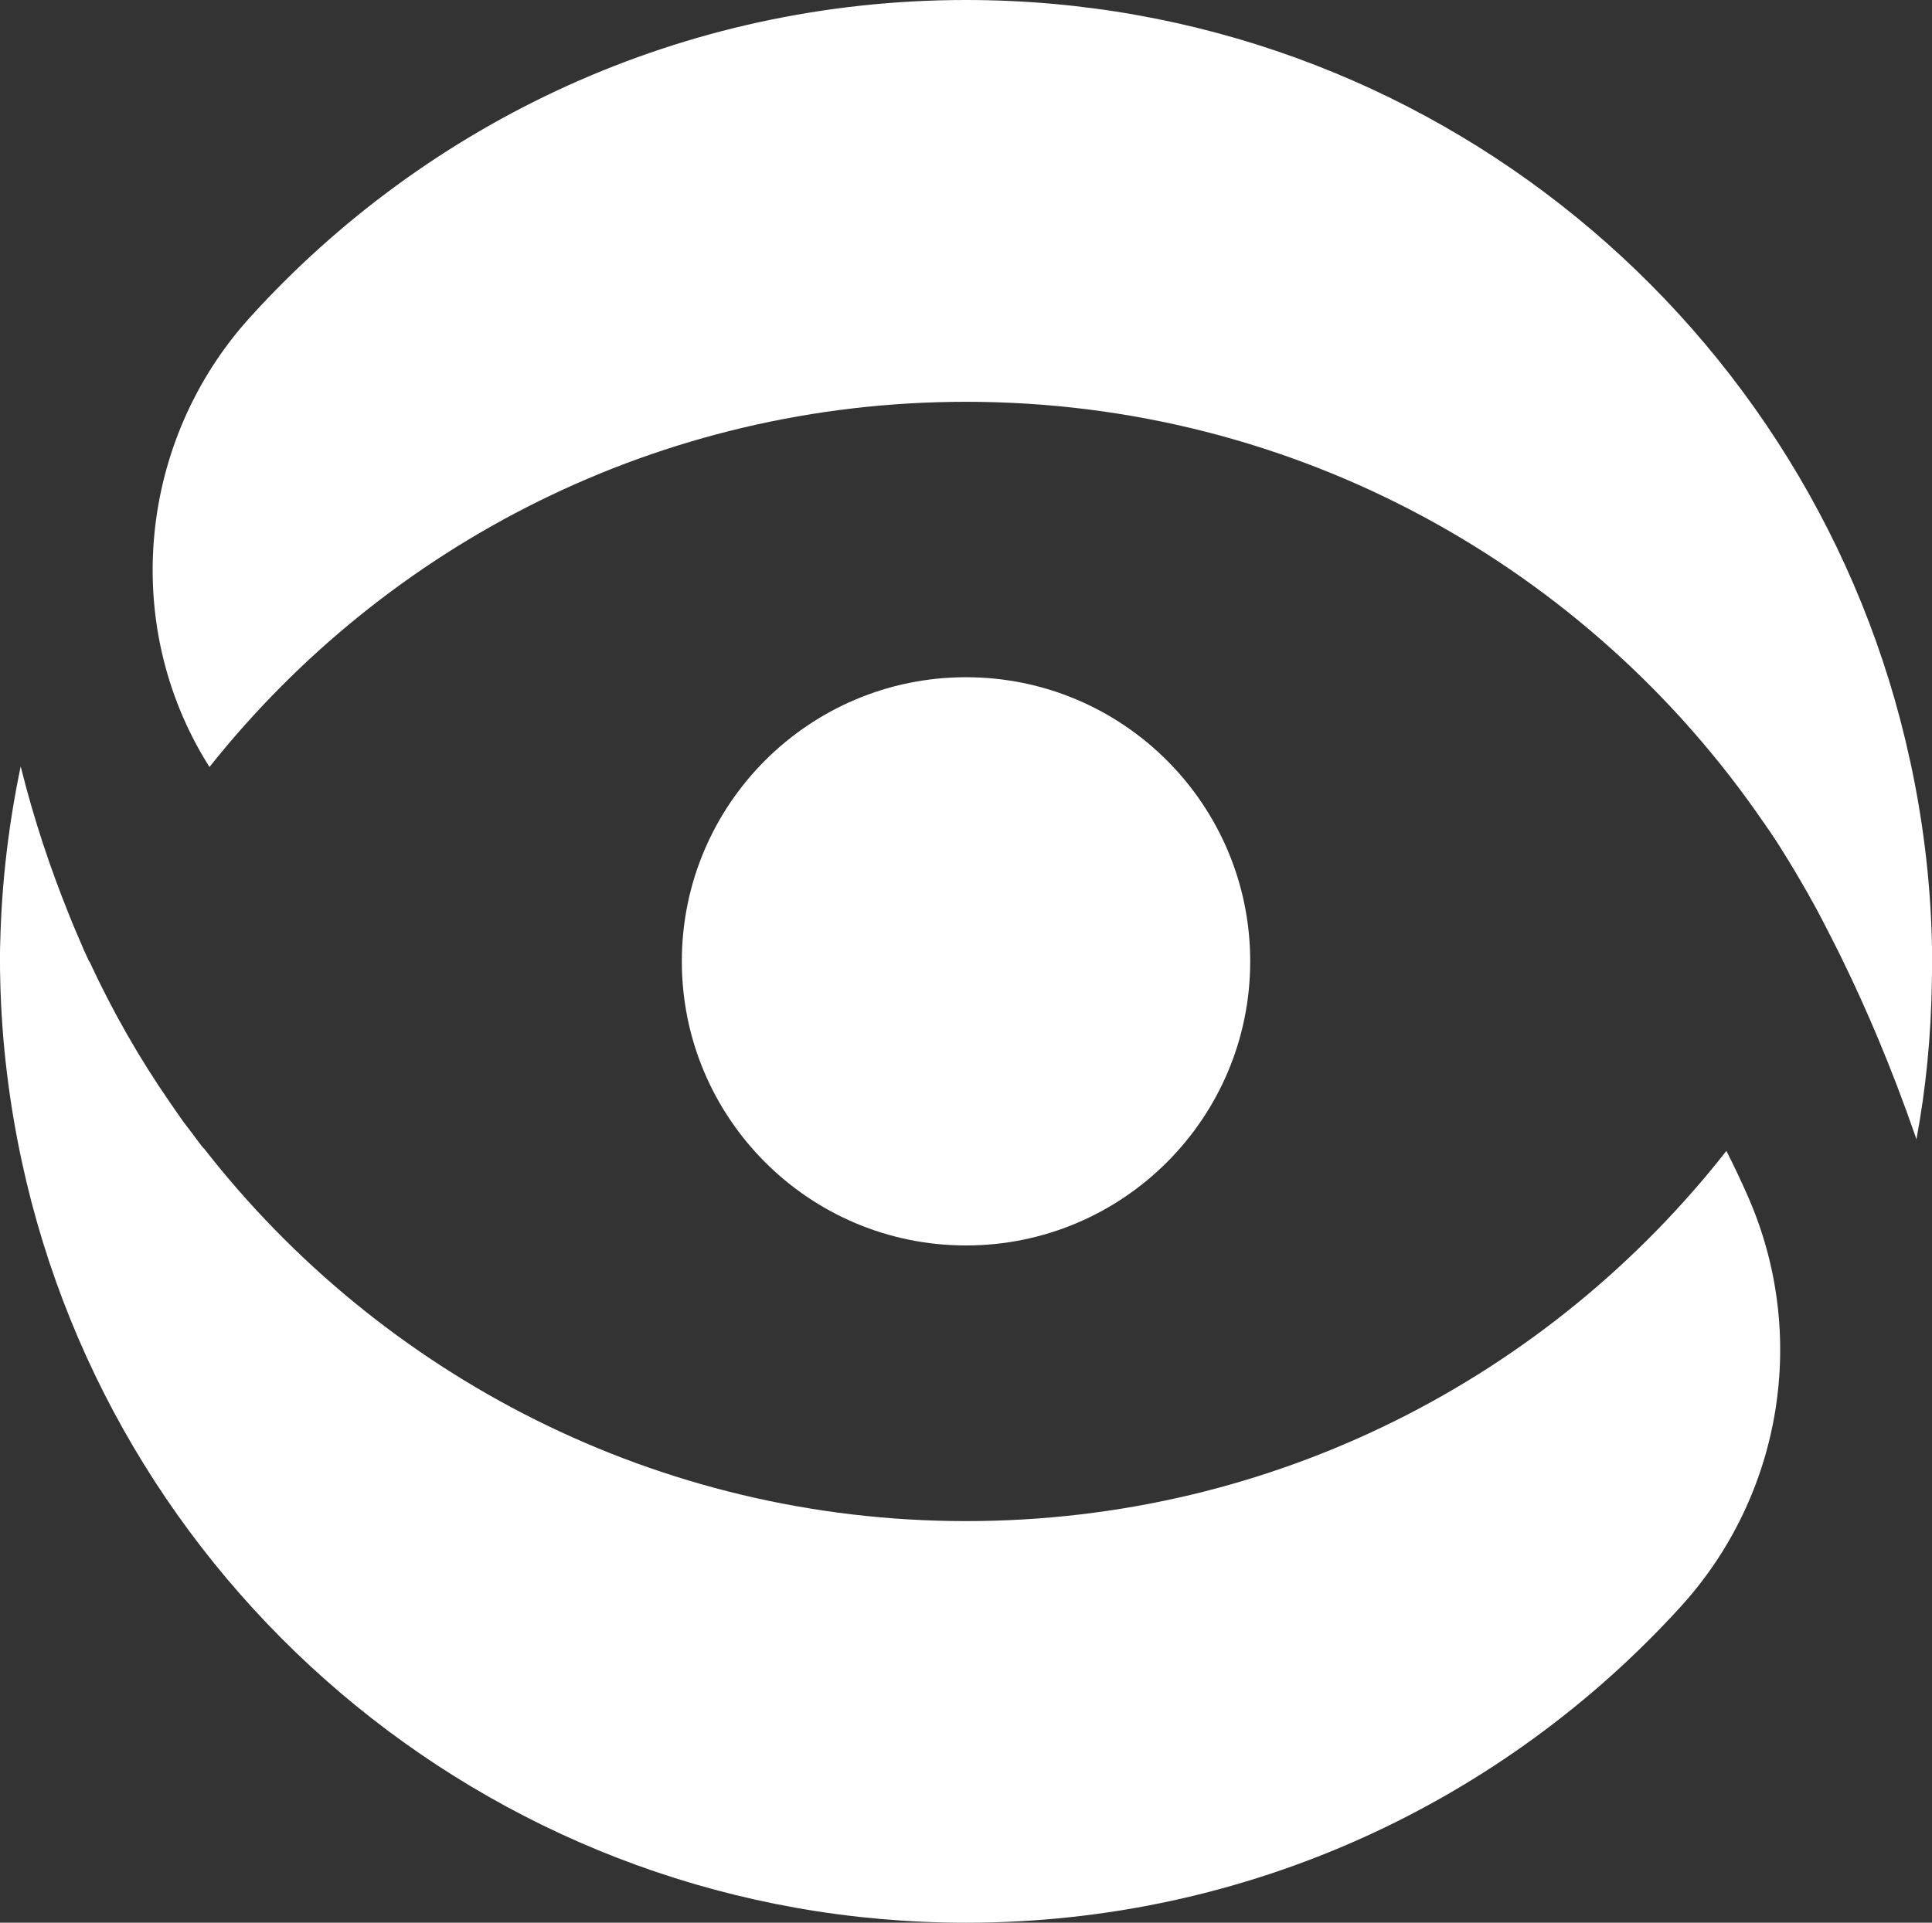<svg xmlns="http://www.w3.org/2000/svg" id="Layer_2" data-name="Layer 2" viewBox="0 0 431.35 429.38"><rect x="0" y="0" width="431.35" height="429.38" fill="#333333" stroke="none"/><defs><style>      .cls-1 {        fill: #fff;      }    </style></defs><g id="Layer_1-2" data-name="Layer 1"><g><path class="cls-1" d="M385.45,257.02c-39.48,50.37-100.85,82.68-169.77,82.68s-130.73-32.6-170.16-83.25h-.06l-.56-.68c-1.3-1.75-2.6-3.5-3.95-5.24-1.01-1.47-2.08-2.93-3.1-4.46-6.82-9.87-12.8-20.36-17.88-31.36l-.05.06c-.79-1.69-1.58-3.44-2.32-5.24-.79-1.81-1.58-3.67-2.32-5.59-3.89-9.65-7.61-20.53-10.66-32.77C1.97,183.81.39,196.84.06,210.15c-.06,1.18-.06,2.37-.06,3.55,0,1.87,0,3.73.06,5.59.34,13.76,2.03,27.24,4.85,40.27,20.98,97.06,107.39,169.83,210.77,169.83,63.21,0,120.08-27.21,159.53-70.54,22.71-24.94,28.61-60.85,15.02-91.72-1.48-3.35-3.07-6.73-4.78-10.1Z"></path><path class="cls-1" d="M426.45,169.88C405.47,72.76,319.06,0,215.68,0c-63.4,0-120.41,27.33-159.85,70.86-24.86,27.43-28.97,68.45-9.41,99.87l.35.56c39.48-49.69,100.51-81.56,168.92-81.56,73.89,0,139.14,37.17,178,93.85l.17.22.45.68.79,1.12c.4.57.84,1.24,1.35,2.03.56.9,1.19,1.8,1.75,2.76,1.52,2.42,3.38,5.53,5.53,9.3.34.62.68,1.3,1.07,1.92,1.46,2.65,2.99,5.64,4.62,8.85l1.02,2.03c.34.68.68,1.35,1.02,2.09,5.13,10.49,10.77,23.57,16.18,39.14l.23.74c2.15-11.45,3.27-23.18,3.45-35.19.05-1.87.05-3.73.05-5.59,0-1.18,0-2.37-.05-3.55-.34-13.76-2.03-27.24-4.86-40.27Z"></path><path class="cls-1" d="M279.13,214.69c0-35.03-28.42-63.45-63.45-63.45s-63.45,28.42-63.45,63.45,28.42,63.45,63.45,63.45,63.45-28.42,63.45-63.45Z"></path></g></g></svg>